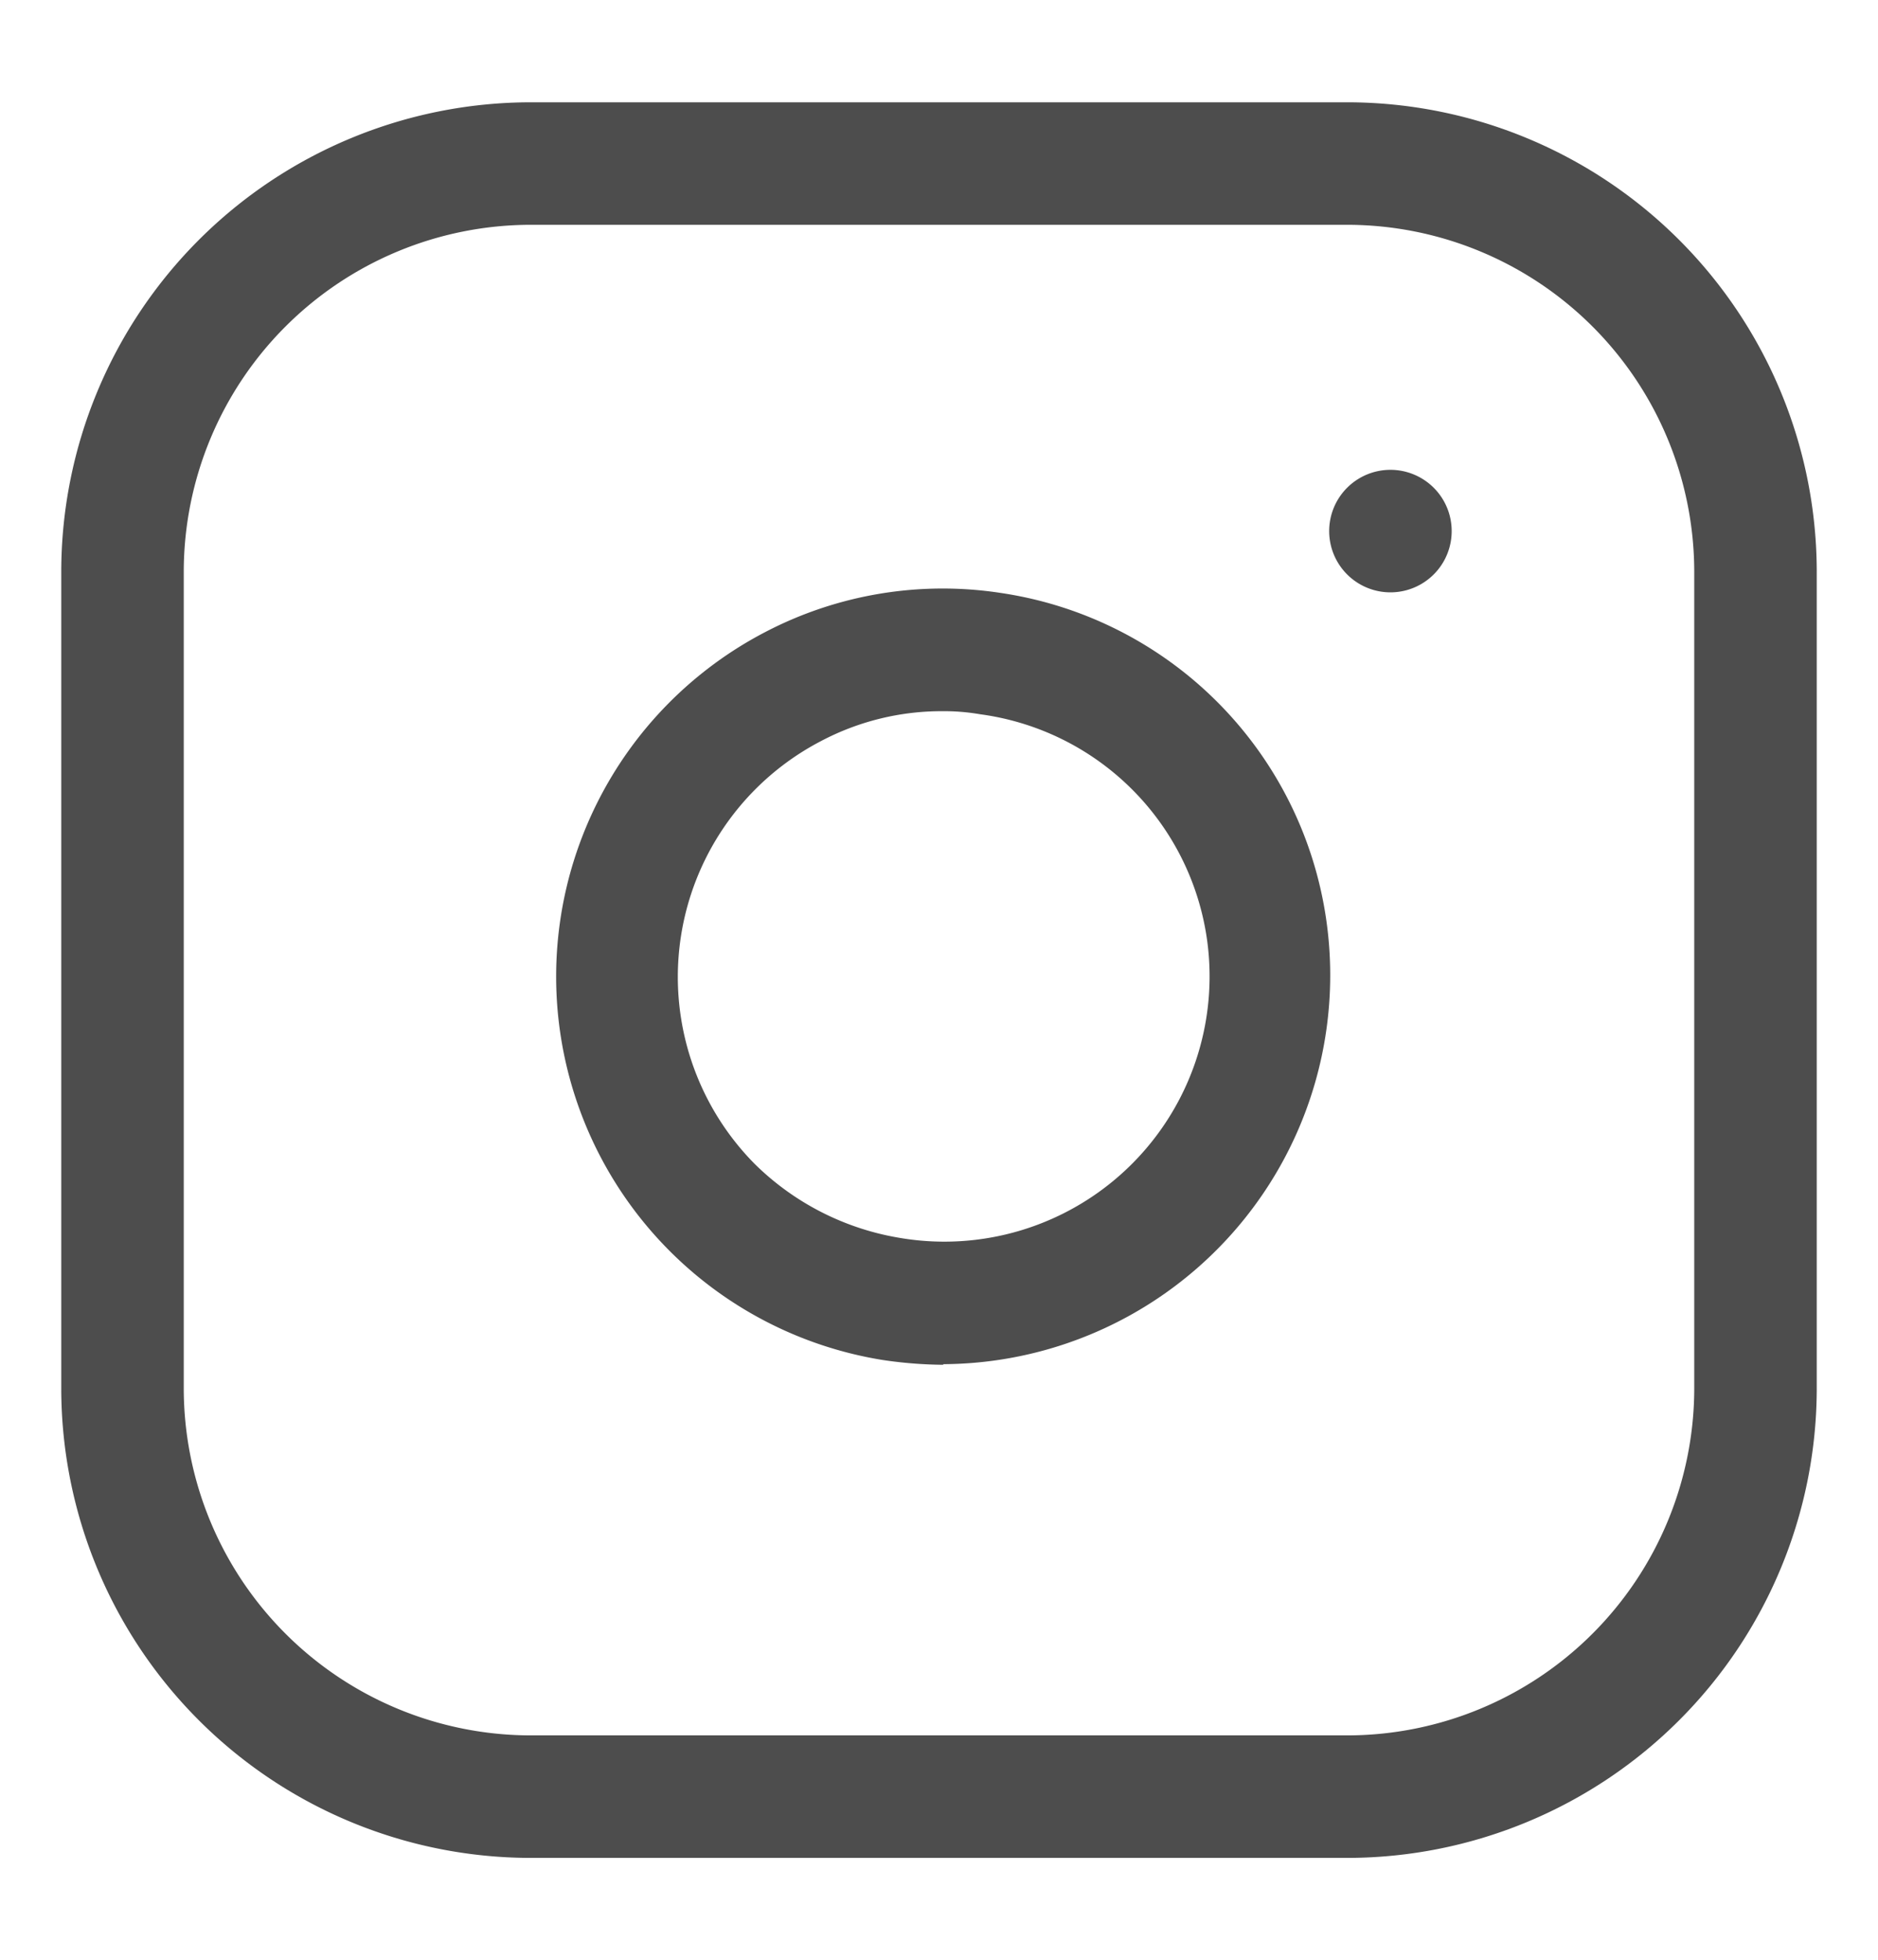<svg xmlns="http://www.w3.org/2000/svg" width="30.66" height="32" viewBox="0 0 30.66 32">
  <path d="M22,30.33H8.66A7.67,7.67,0,0,1,1,22.67V9.33A7.67,7.67,0,0,1,8.66,1.67H22a7.67,7.67,0,0,1,7.66,7.66V22.67A7.67,7.67,0,0,1,22,30.33ZM8.66,3.67A5.67,5.67,0,0,0,3,9.33V22.67a5.67,5.67,0,0,0,5.66,5.66H22a5.67,5.67,0,0,0,5.66-5.66V9.33A5.67,5.67,0,0,0,22,3.67ZM15.4,22.28a7,7,0,0,1-1-.08,6.34,6.34,0,0,1-1.91-11.88,6.26,6.26,0,0,1,3.85-.64A6.3,6.3,0,0,1,21.65,15h0a6.35,6.35,0,0,1-6.25,7.27Zm0-10.67a4.22,4.22,0,0,0-2,.49A4.34,4.34,0,0,0,12.32,19a4.39,4.39,0,0,0,2.38,1.21,4.33,4.33,0,0,0,5-4.91h0A4.32,4.32,0,0,0,16,11.66,3.45,3.45,0,0,0,15.38,11.61Zm7.3-1.94a1,1,0,0,1-1-1,1,1,0,0,1,1-1h0a1,1,0,0,1,0,2Z" style="fill: #4d4d4d"/>
</svg>
